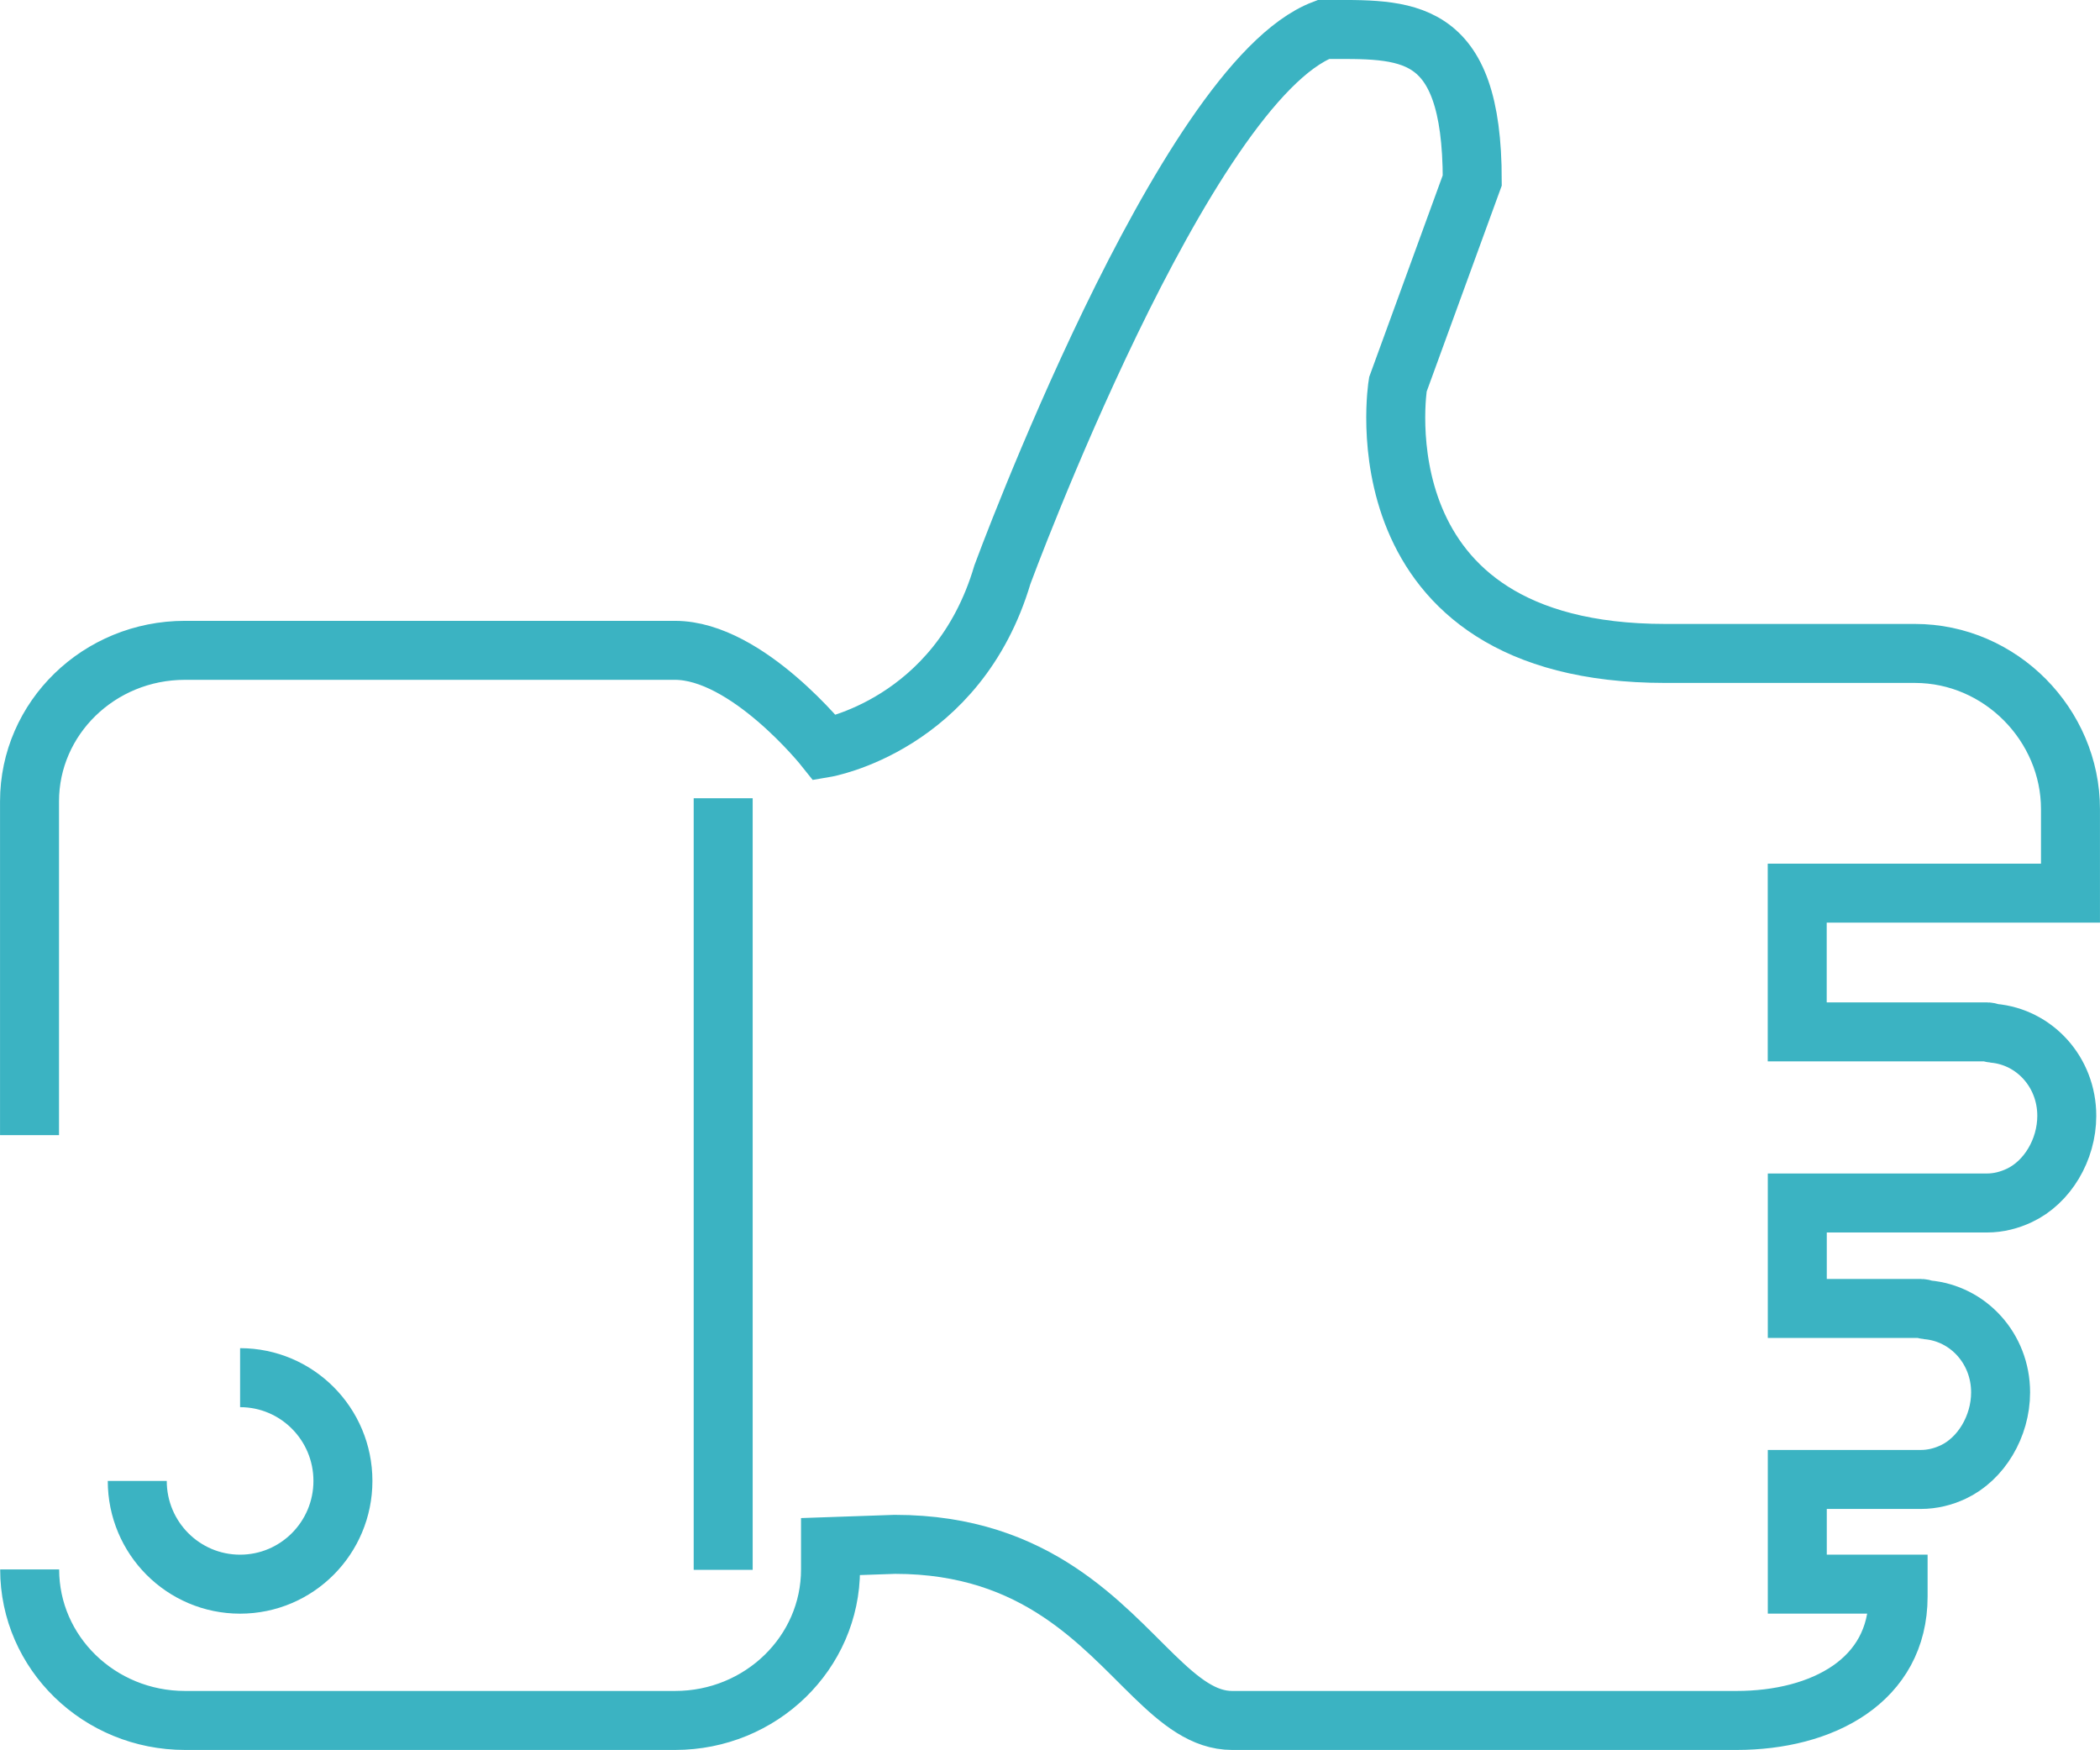 <?xml version="1.0" encoding="UTF-8"?>
<!DOCTYPE svg PUBLIC "-//W3C//DTD SVG 1.1//EN" "http://www.w3.org/Graphics/SVG/1.1/DTD/svg11.dtd">
<!-- Creator: CorelDRAW -->
<svg xmlns="http://www.w3.org/2000/svg" xml:space="preserve" width="48.004mm" height="40mm" style="shape-rendering:geometricPrecision; text-rendering:geometricPrecision; image-rendering:optimizeQuality; fill-rule:evenodd; clip-rule:evenodd"
viewBox="0 0 31.225 26.018"
 xmlns:xlink="http://www.w3.org/1999/xlink">
 <defs>
  <style type="text/css">
   <![CDATA[
    .str0 {stroke:#3BB3C2;stroke-width:0.877}
    .fil0 {fill:none}
   ]]>
  </style>
 </defs>
 <g id="Layer_x0020_1">
  <g id="_197940976">
   <path id="_197940808" class="fil0 str0" d="M0.439 16.875l0 -4.961c0,-1.24 1.035,-2.246 2.31,-2.246l7.287 0c1.077,0 2.23,1.451 2.23,1.451 0,0 1.975,-0.333 2.639,-2.577 0,0 0.674,-1.828 1.607,-3.756 0.933,-1.927 2.126,-3.953 3.165,-4.348 1.22,0 2.214,-0.092 2.214,2.244l-1.106 3.033c0,0 -0.654,3.999 3.975,3.999 1.906,0 3.712,0 3.712,0 1.278,0 2.314,1.066 2.314,2.314l-0 1.25 -4.063 0 0 2.062 2.822 0c0.033,0 0.062,0.018 0.095,0.021 0.609,0.053 1.091,0.574 1.091,1.227 0,0.508 -0.291,0.99 -0.706,1.184 -0.146,0.069 -0.309,0.112 -0.479,0.112l-2.822 0 0 1.568 1.838 0c0.032,0 0.059,0.017 0.091,0.02 0.61,0.052 1.094,0.574 1.094,1.228 0,0.507 -0.291,0.99 -0.706,1.184 -0.147,0.069 -0.309,0.11 -0.479,0.11l-1.838 -0 0 1.556 1.499 0 0 0.185c0,1.249 -1.125,1.842 -2.403,1.842l-7.5 0c-0.841,0 -1.402,-1.13 -2.568,-1.905 -0.609,-0.405 -1.382,-0.713 -2.446,-0.713l-0.957 0.033 0 0.34c0,1.24 -1.035,2.245 -2.311,2.245l-7.287 -0c-1.275,0 -2.31,-1.005 -2.31,-2.245"/>
   <line id="_197940880" class="fil0 str0" x1="10.753" y1="11.867" x2="10.753" y2= "23.338" />
   <path id="_197940952" class="fil0 str0" d="M2.041 22.016c0,0.848 0.684,1.535 1.529,1.535 0.844,0 1.529,-0.687 1.529,-1.535 0,-0.848 -0.685,-1.535 -1.529,-1.535"/>
  </g>
 </g>
</svg>
